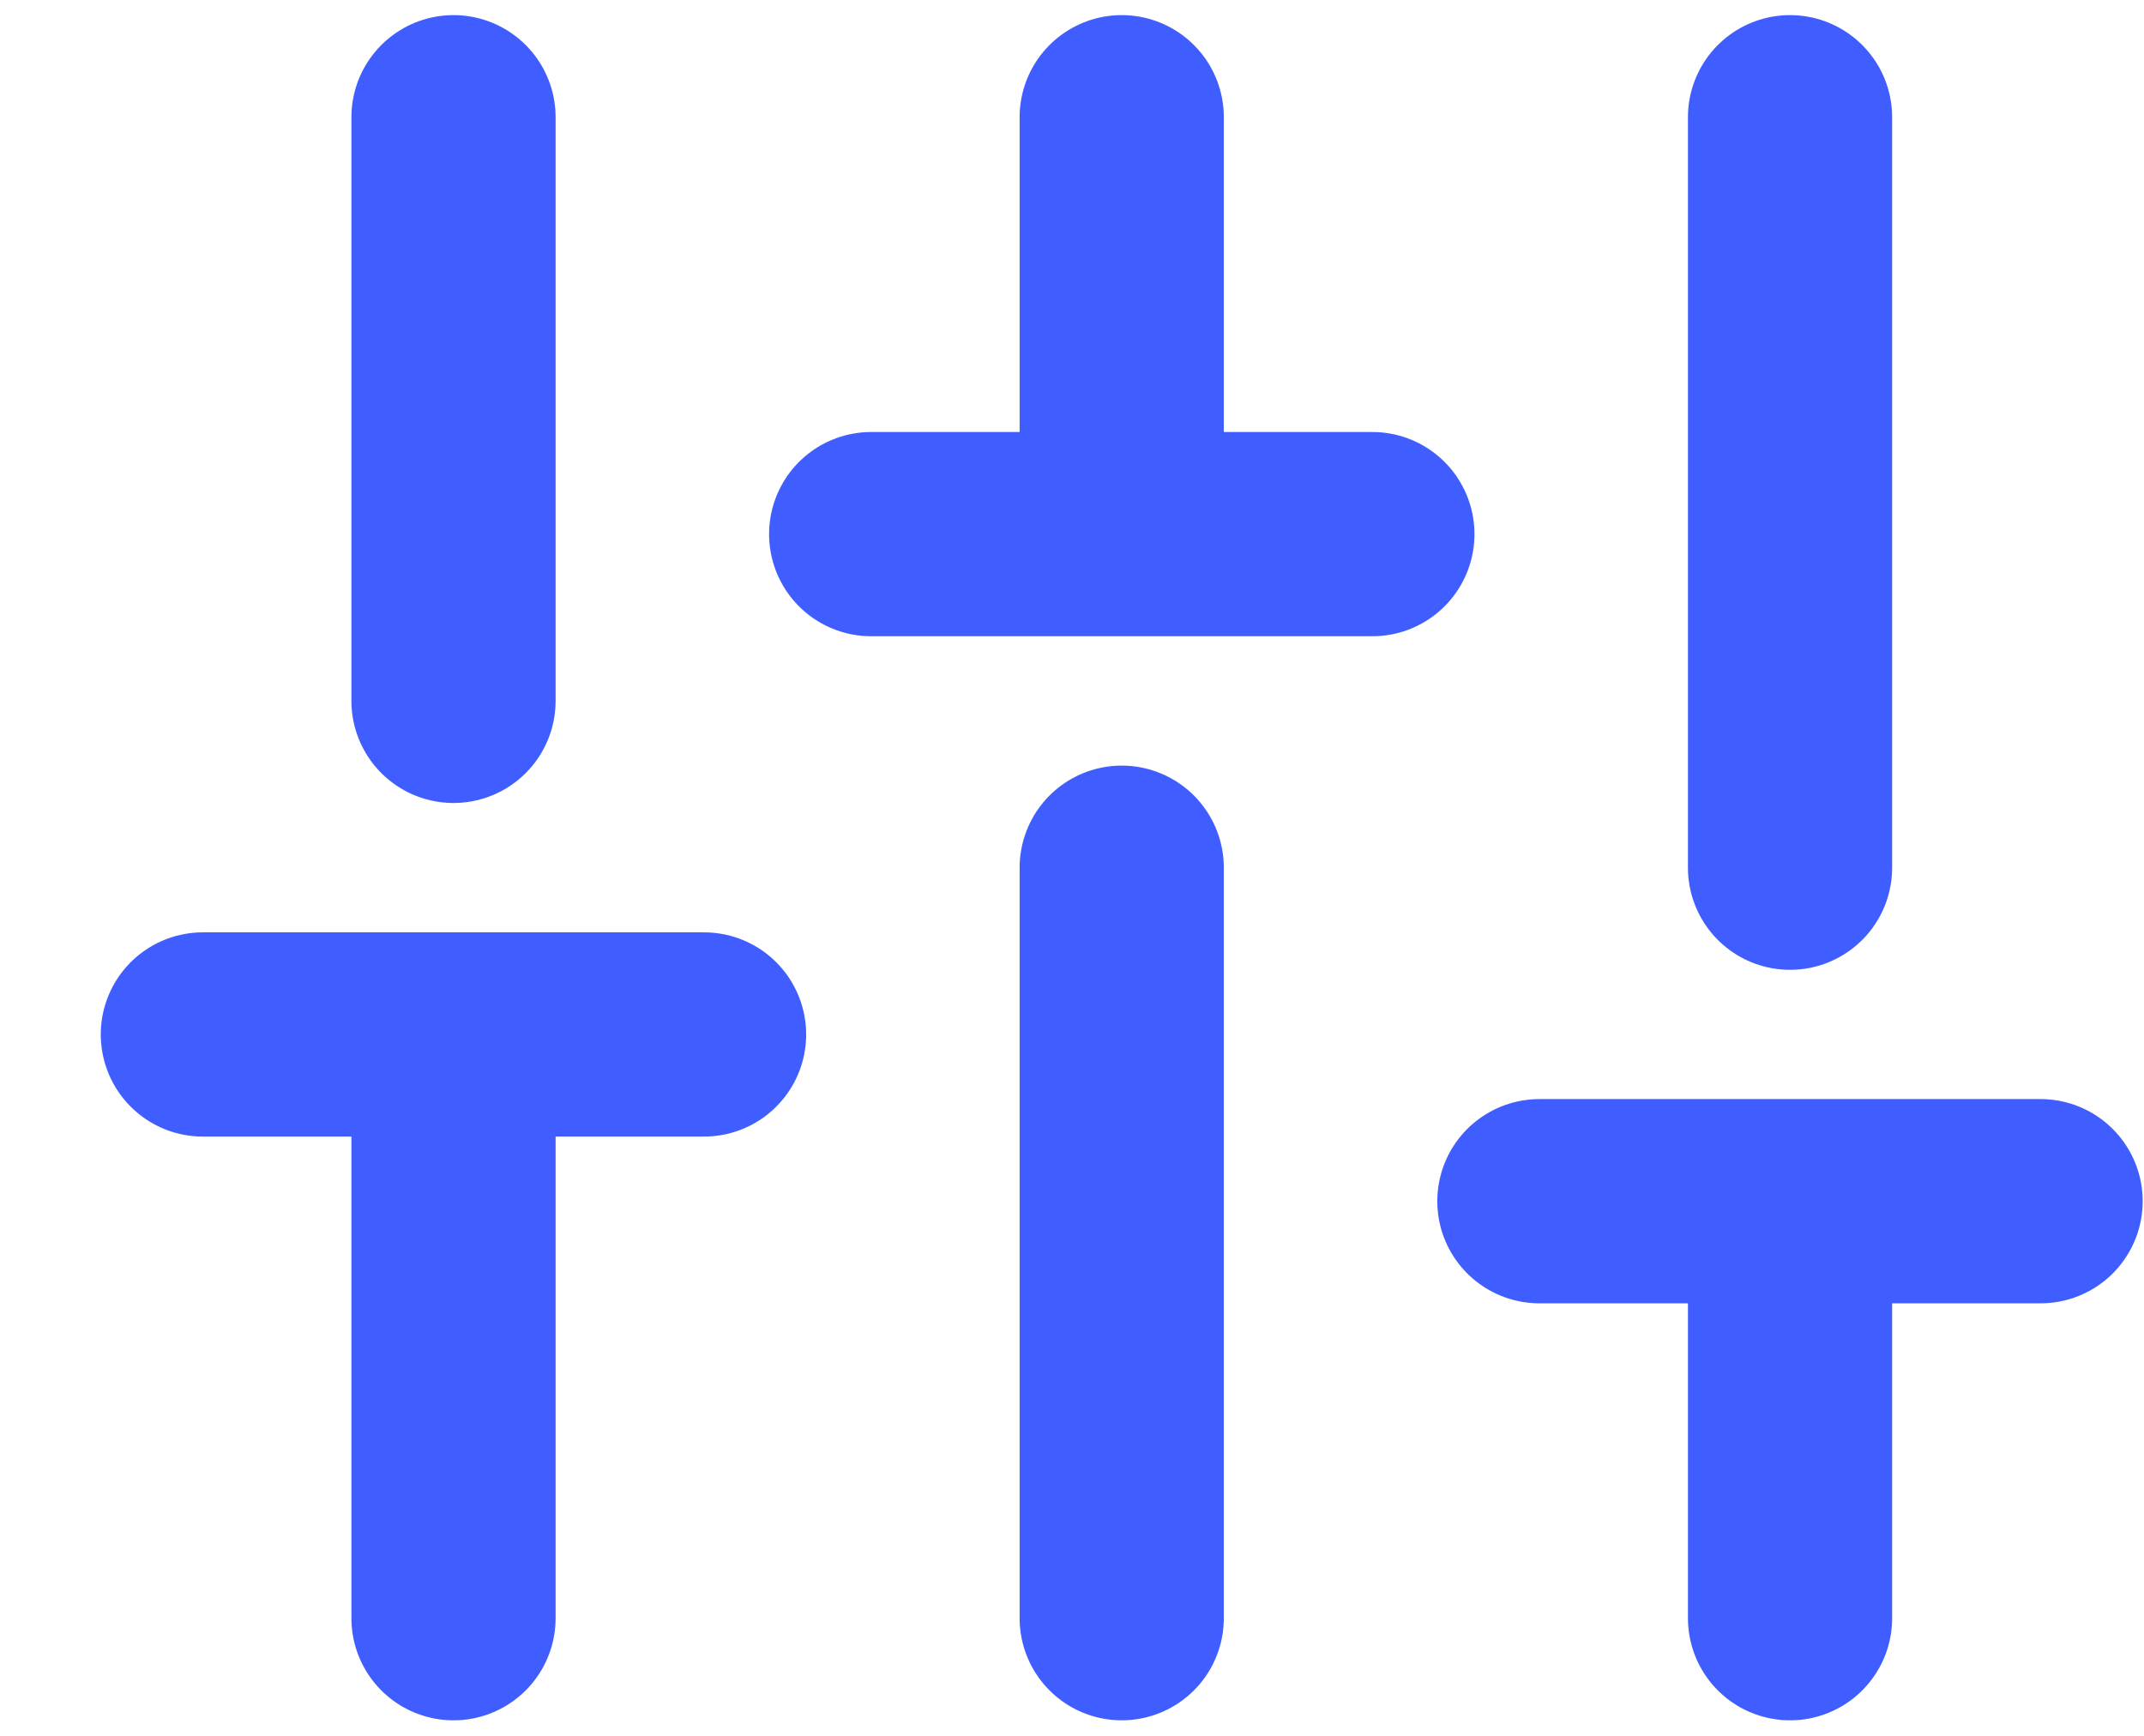 <?xml version="1.0" encoding="UTF-8"?>
<svg xmlns="http://www.w3.org/2000/svg" width="21" height="17" viewBox="0 0 21 17" fill="none">
  <path d="M4.442 15.848V10.131M4.442 6.864V1.148M10.987 15.848V8.498M10.987 5.231V1.148M17.533 15.848V11.764M17.533 8.498V1.148M1.987 10.131H6.896M8.533 5.231H13.442M15.078 11.764H19.987" stroke="#405DFF" stroke-width="2" stroke-linecap="round" stroke-linejoin="round"></path>
</svg>
